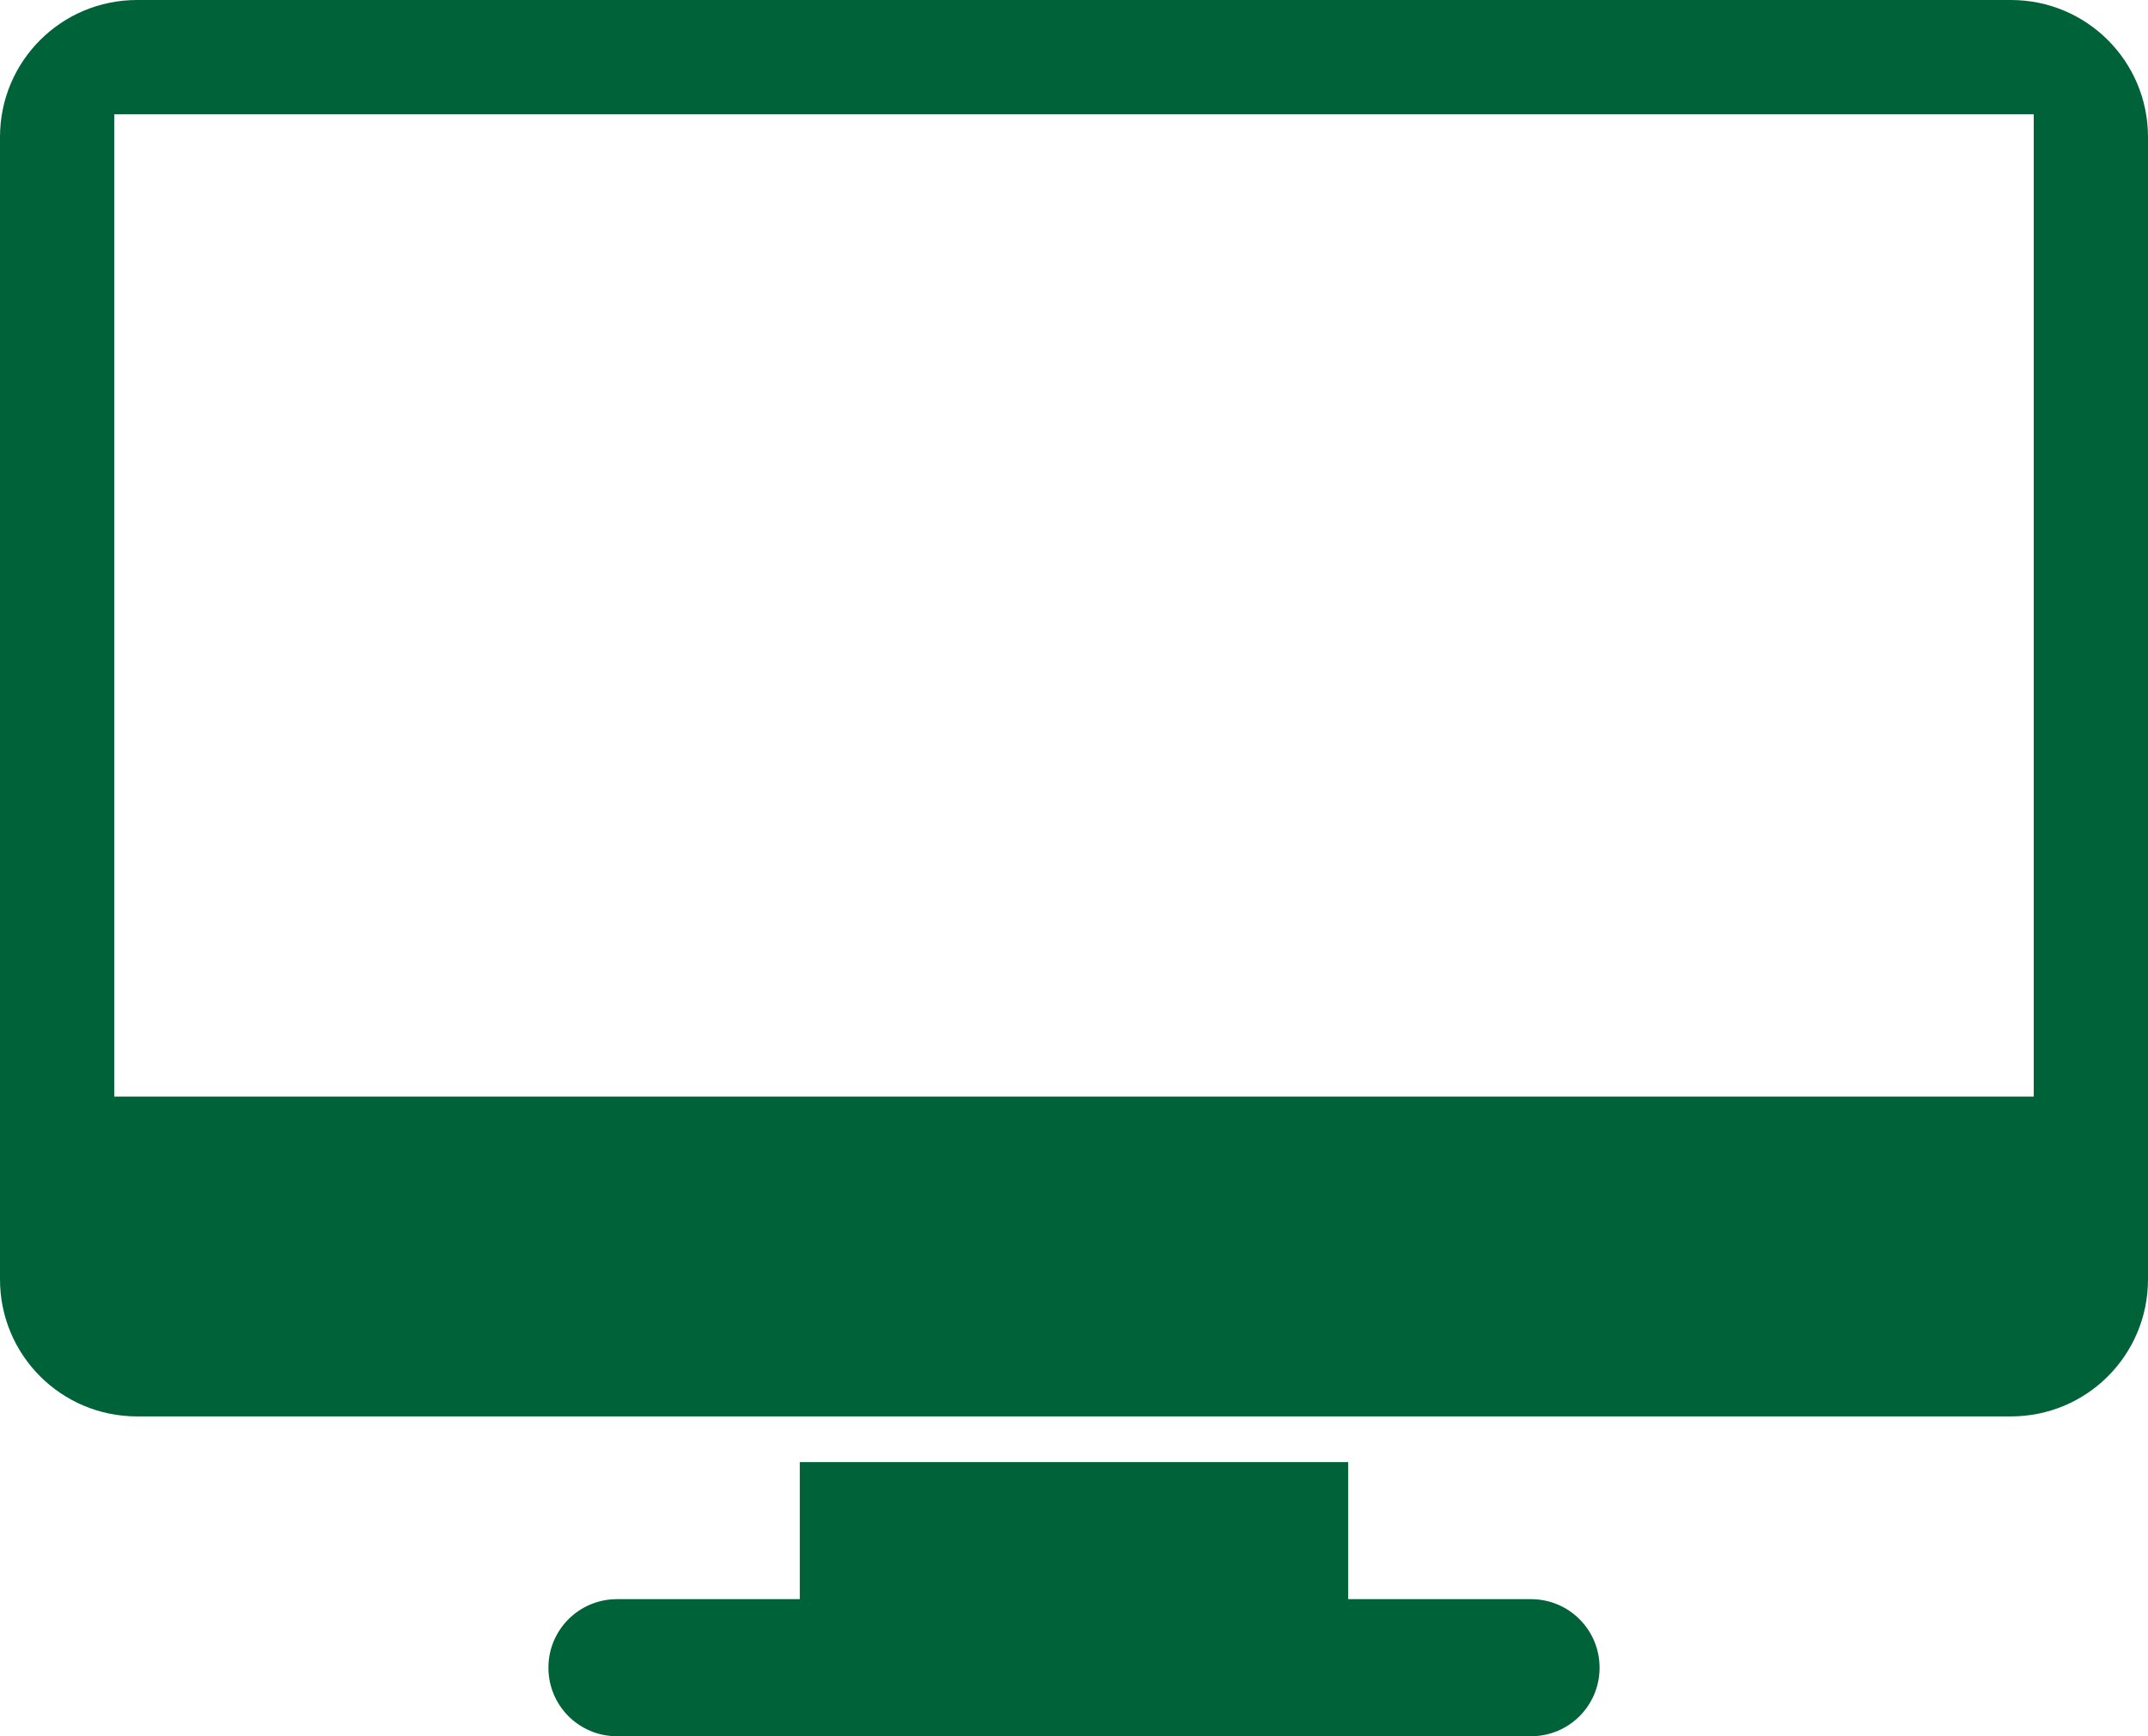 <?xml version="1.0" encoding="UTF-8"?>
<svg id="_レイヤー_2" data-name="レイヤー 2" xmlns="http://www.w3.org/2000/svg" viewBox="0 0 47 38">
  <defs>
    <style>
      .cls-1 {
        fill: #006239;
      }
    </style>
  </defs>
  <g id="_デザイン" data-name="デザイン">
    <path class="cls-1" d="m44,0H3C1.34,0,0,1.34,0,3v25c0,1.66,1.34,3,3,3h41c1.66,0,3-1.34,3-3V3c0-1.66-1.34-3-3-3Zm.5,24H2.5V2.5h42v21.5Zm-9.5,12.5c0,.83-.67,1.5-1.5,1.5H13.5c-.83,0-1.5-.67-1.5-1.5s.67-1.5,1.5-1.5h4v-3h12v3h4c.83,0,1.5.67,1.5,1.5Z"/>
  </g>
</svg>